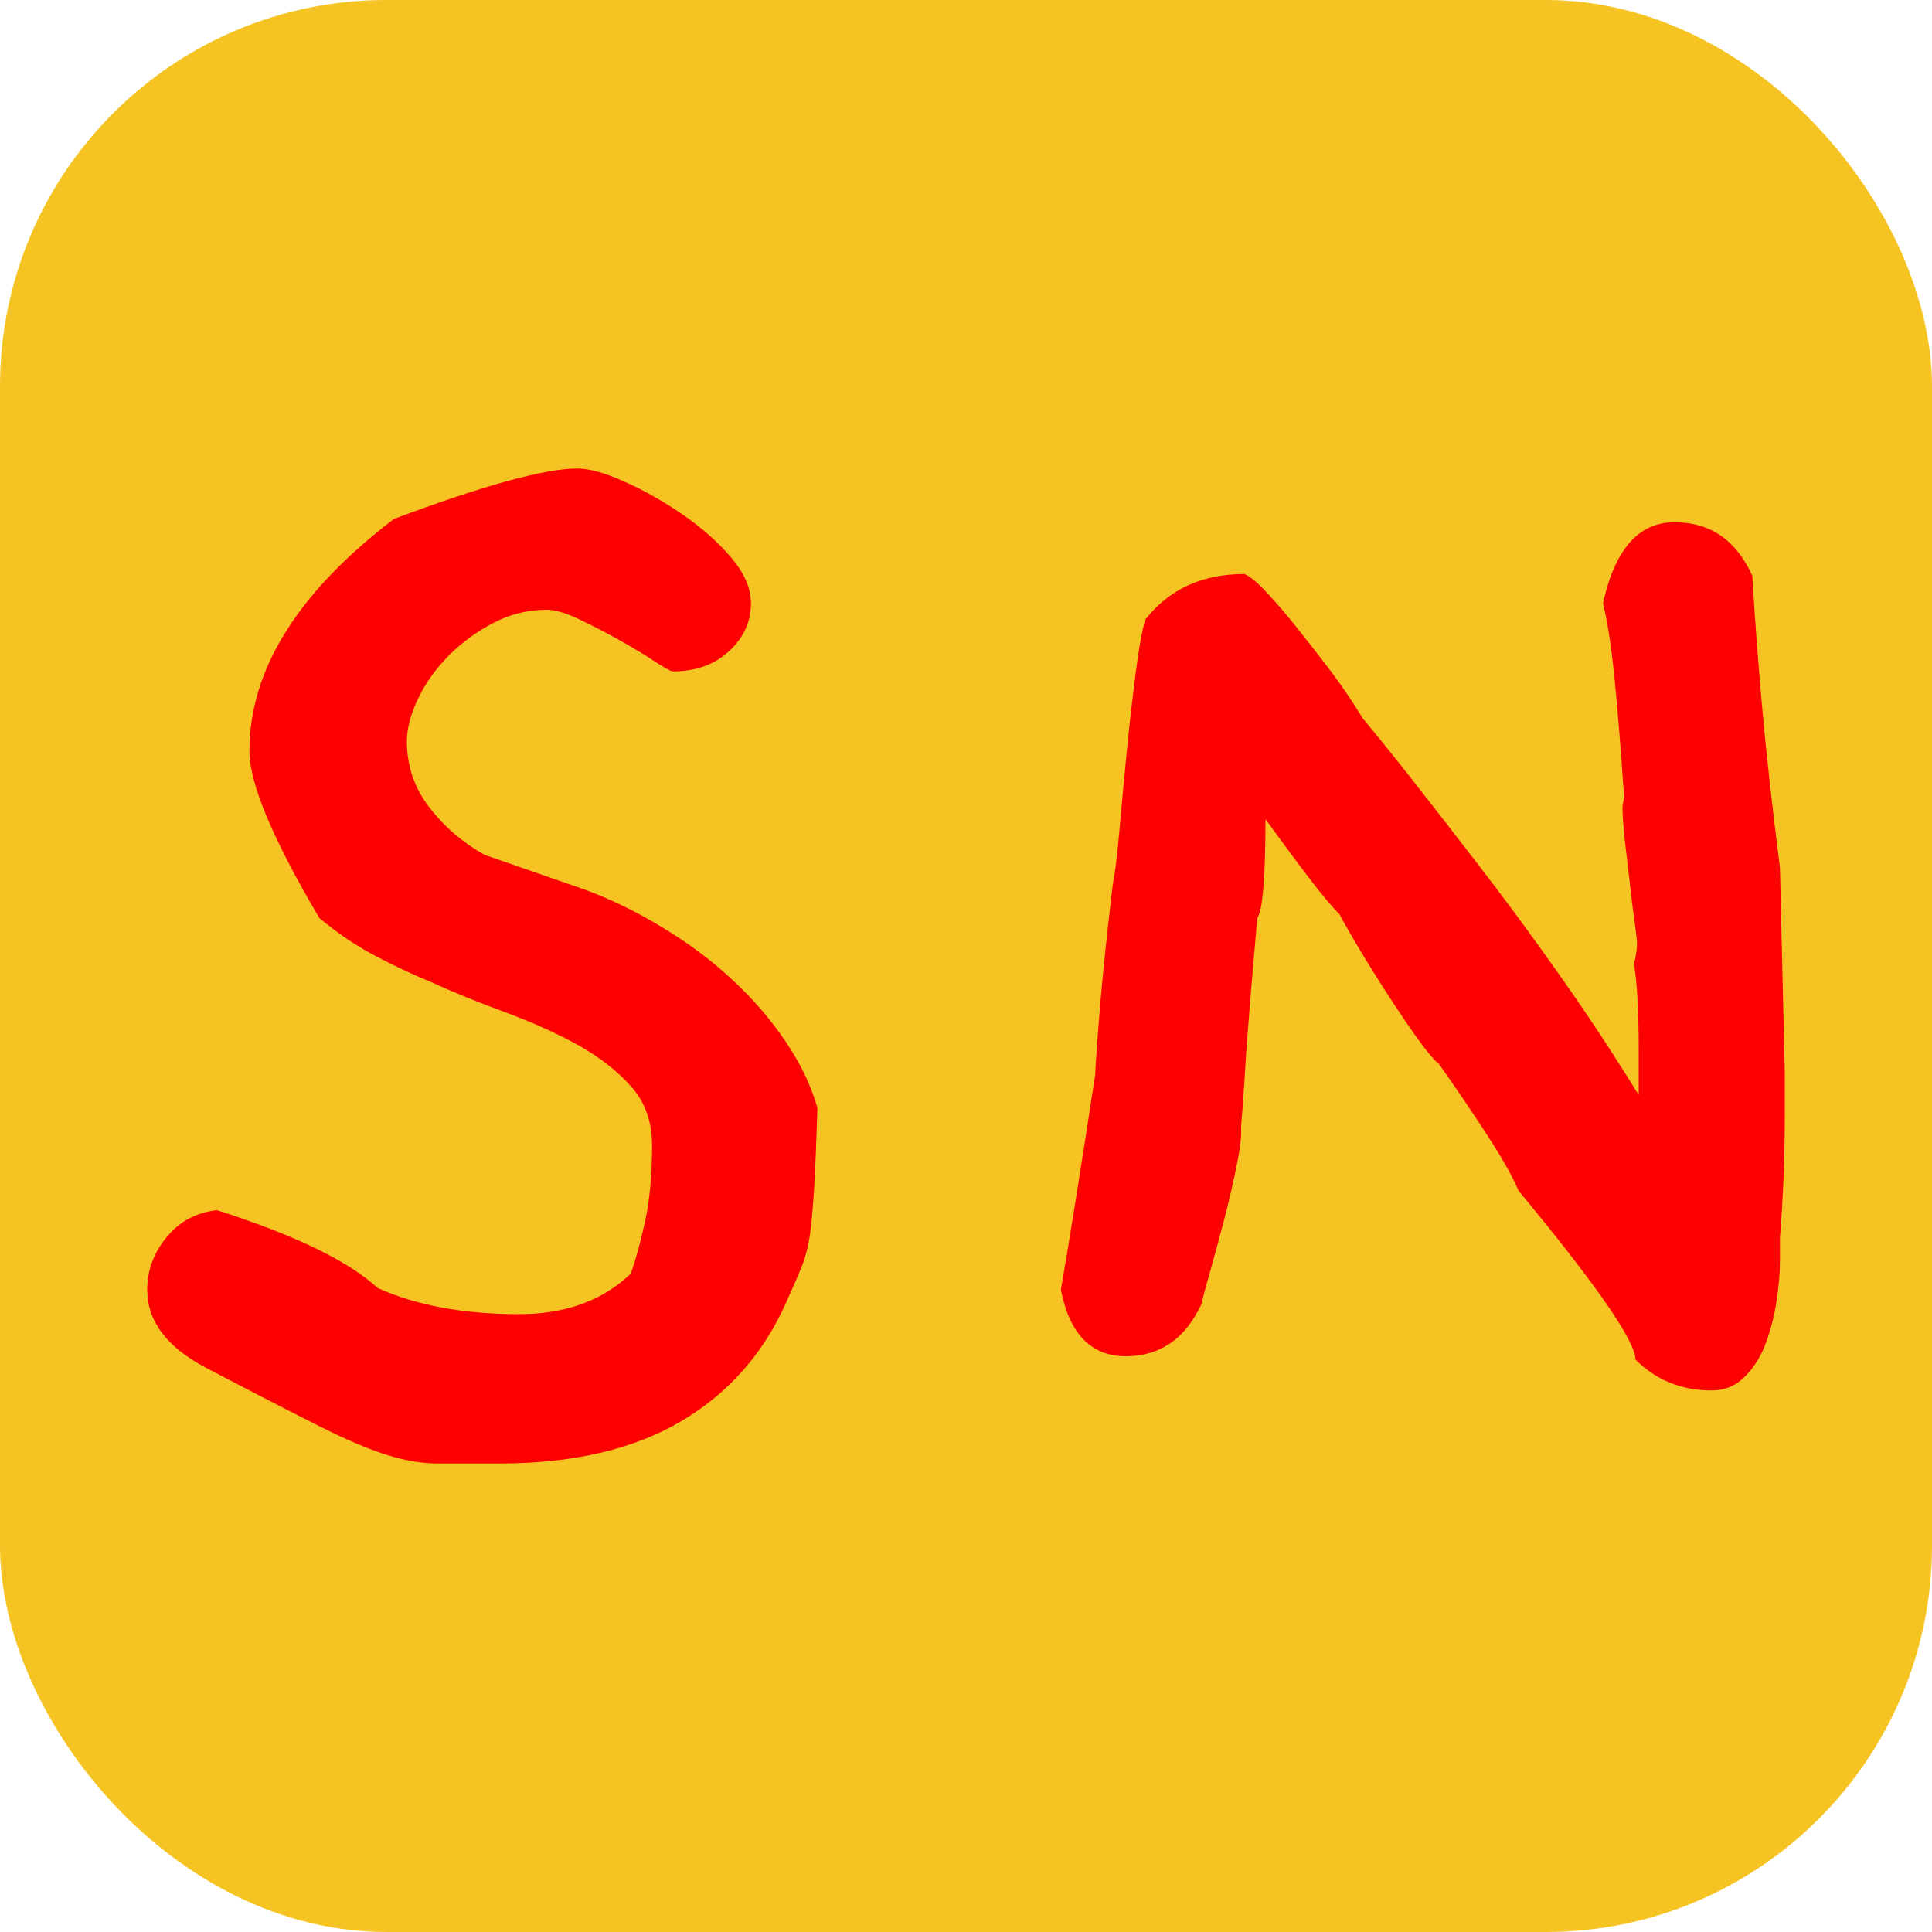 <svg xmlns="http://www.w3.org/2000/svg" width="256" height="256" viewBox="0 0 100 100"><rect width="100" height="100" rx="20" fill="#f5c422"></rect><path fill="#ff0000" d="M42.31 57.35L42.31 57.35Q42.23 59.87 42.15 61.34Q42.06 62.81 41.94 63.78Q41.81 64.74 41.52 65.50Q41.22 66.25 40.72 67.35L40.72 67.35Q38.95 71.38 35.26 73.56Q31.56 75.75 25.85 75.75L25.85 75.75Q23.83 75.75 22.66 75.75Q21.48 75.75 20.10 75.33Q18.71 74.91 16.61 73.86Q14.51 72.81 10.65 70.79L10.65 70.79Q7.62 69.19 7.62 66.76L7.62 66.76Q7.62 65.25 8.63 64.03Q9.64 62.81 11.23 62.64L11.23 62.64Q17.28 64.57 19.55 66.67L19.55 66.67Q22.57 68.02 26.86 68.02L26.86 68.02Q30.47 68.02 32.65 65.92L32.65 65.92Q32.99 64.99 33.37 63.31Q33.75 61.63 33.75 59.28L33.75 59.28Q33.75 57.43 32.65 56.22Q31.56 55.00 29.88 54.07Q28.20 53.15 26.14 52.39Q24.09 51.64 22.24 50.80L22.24 50.80Q20.81 50.21 19.38 49.45Q17.95 48.70 16.53 47.52L16.53 47.52Q12.91 41.39 12.91 38.87L12.91 38.87Q12.91 32.57 20.39 26.86L20.39 26.86Q27.36 24.25 29.88 24.25L29.88 24.25Q30.81 24.25 32.32 24.93Q33.83 25.60 35.30 26.61Q36.77 27.61 37.82 28.83Q38.87 30.05 38.87 31.23L38.87 31.23Q38.87 32.65 37.74 33.70Q36.60 34.75 34.84 34.75L34.84 34.75Q34.67 34.75 33.91 34.25Q33.16 33.75 32.11 33.16Q31.06 32.57 30.01 32.07Q28.96 31.56 28.29 31.56L28.29 31.56Q26.86 31.56 25.56 32.23Q24.25 32.91 23.25 33.91Q22.24 34.92 21.65 36.14Q21.06 37.36 21.06 38.37L21.06 38.37Q21.06 40.30 22.24 41.81Q23.41 43.32 25.09 44.25L25.09 44.25L30.39 46.09Q32.40 46.85 34.33 48.03Q36.27 49.20 37.86 50.67Q39.46 52.14 40.63 53.86Q41.81 55.59 42.31 57.35ZM92.13 44.92L92.38 55.50L92.38 57.69Q92.38 60.96 92.13 64.07L92.13 64.07L92.13 65.25Q92.13 66.17 91.96 67.30Q91.79 68.44 91.41 69.49Q91.03 70.54 90.32 71.25Q89.61 71.97 88.60 71.97L88.60 71.97Q86.25 71.97 84.65 70.37L84.65 70.37Q84.65 68.94 78.60 61.63L78.60 61.63Q78.18 60.63 77.13 58.99Q76.08 57.35 74.49 55.08L74.49 55.08Q74.07 54.75 73.18 53.49Q72.30 52.23 71.42 50.84Q70.54 49.45 69.91 48.36Q69.28 47.27 69.36 47.35L69.36 47.35Q68.69 46.68 67.77 45.46Q66.84 44.25 65.50 42.40L65.50 42.40Q65.50 46.85 65.08 47.52L65.08 47.52Q64.99 48.45 64.87 49.92Q64.74 51.39 64.62 52.94Q64.49 54.49 64.41 55.96Q64.32 57.43 64.24 58.27L64.24 58.27L64.24 58.61Q64.24 59.28 63.94 60.67Q63.65 62.05 63.27 63.48Q62.89 64.91 62.56 66.09Q62.22 67.26 62.22 67.43L62.22 67.43Q60.96 70.20 58.27 70.20L58.27 70.20Q55.59 70.20 54.91 66.76L54.91 66.76Q55.50 63.40 56.68 55.67L56.68 55.67Q56.76 54.16 56.97 51.72Q57.18 49.29 57.60 45.76L57.60 45.76Q57.77 44.92 57.94 42.99Q58.11 41.05 58.32 38.91Q58.53 36.77 58.78 34.84Q59.03 32.91 59.28 32.07L59.28 32.07Q61.13 29.71 64.41 29.71L64.41 29.71Q64.83 29.88 65.54 30.64Q66.25 31.39 67.09 32.44Q67.93 33.49 68.86 34.71Q69.78 35.93 70.54 37.19L70.54 37.19Q71.46 38.28 73.02 40.26Q74.57 42.23 76.54 44.79Q78.52 47.35 80.66 50.38Q82.80 53.40 84.82 56.68L84.82 56.68L84.82 54.41Q84.82 51.30 84.57 49.87L84.57 49.87Q84.73 49.37 84.73 48.78L84.73 48.78Q84.73 48.61 84.61 47.73Q84.48 46.85 84.36 45.72Q84.23 44.58 84.10 43.49Q83.98 42.40 83.98 41.81L83.98 41.81Q83.98 41.64 84.02 41.52Q84.06 41.39 84.06 41.22L84.06 41.22Q83.81 37.53 83.56 35.05Q83.31 32.57 82.97 31.23L82.97 31.23Q83.89 27.03 86.67 27.03L86.67 27.03Q89.44 27.03 90.70 29.80L90.70 29.80Q90.87 32.74 91.20 36.52Q91.54 40.30 92.13 44.92L92.13 44.92Z"></path></svg>